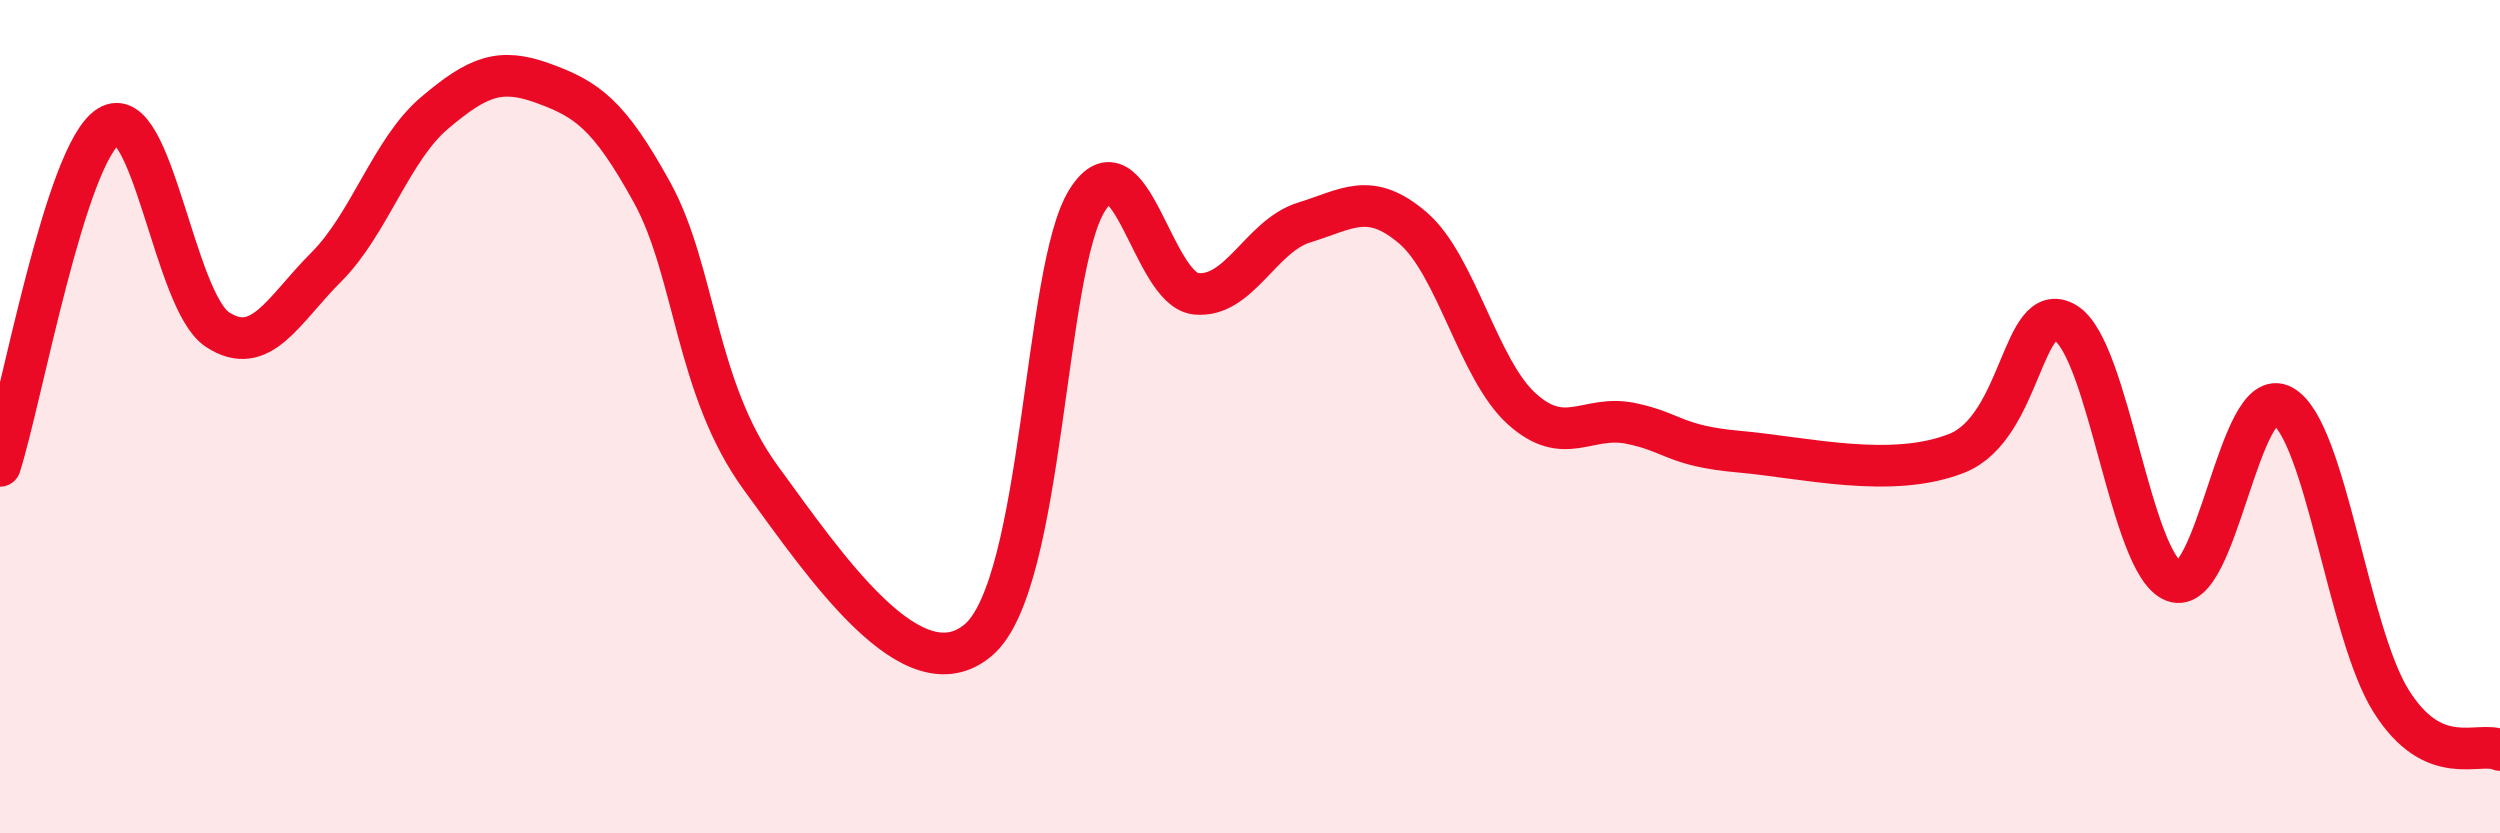 
    <svg width="60" height="20" viewBox="0 0 60 20" xmlns="http://www.w3.org/2000/svg">
      <path
        d="M 0,11.18 C 0.52,9.55 1.57,3.68 2.61,3.03 C 3.65,2.38 4.18,7.23 5.22,7.91 C 6.26,8.59 6.79,7.45 7.83,6.41 C 8.87,5.37 9.39,3.59 10.43,2.71 C 11.47,1.83 12,1.62 13.04,2 C 14.08,2.38 14.61,2.73 15.65,4.62 C 16.69,6.51 16.69,9.32 18.26,11.47 C 19.83,13.62 21.91,16.69 23.48,15.36 C 25.05,14.03 25.05,6.47 26.09,4.81 C 27.13,3.15 27.66,6.94 28.7,7.05 C 29.74,7.16 30.26,5.66 31.3,5.34 C 32.34,5.02 32.87,4.58 33.91,5.47 C 34.95,6.36 35.48,8.87 36.52,9.81 C 37.56,10.75 38.09,9.95 39.13,10.16 C 40.17,10.37 40.17,10.7 41.74,10.84 C 43.31,10.98 45.39,11.5 46.96,10.88 C 48.53,10.26 48.53,7.14 49.57,7.75 C 50.61,8.36 51.13,13.55 52.17,13.95 C 53.21,14.35 53.74,9.16 54.78,9.74 C 55.82,10.32 56.35,15.18 57.39,16.83 C 58.43,18.48 59.48,17.77 60,18L60 20L0 20Z"
        fill="#EB0A25"
        opacity="0.1"
        stroke-linecap="round"
        stroke-linejoin="round"
      />
      <path
        d="M 0,11.18 C 0.52,9.55 1.57,3.68 2.61,3.03 C 3.65,2.38 4.18,7.23 5.22,7.91 C 6.26,8.59 6.79,7.45 7.83,6.41 C 8.87,5.37 9.39,3.59 10.43,2.71 C 11.47,1.83 12,1.62 13.04,2 C 14.08,2.38 14.61,2.73 15.65,4.62 C 16.69,6.51 16.69,9.32 18.26,11.47 C 19.83,13.62 21.91,16.69 23.48,15.36 C 25.05,14.03 25.05,6.47 26.09,4.81 C 27.13,3.15 27.66,6.94 28.7,7.05 C 29.74,7.16 30.26,5.66 31.3,5.34 C 32.34,5.02 32.87,4.58 33.91,5.47 C 34.95,6.36 35.48,8.87 36.52,9.81 C 37.56,10.75 38.09,9.95 39.13,10.16 C 40.17,10.37 40.17,10.7 41.74,10.84 C 43.31,10.98 45.39,11.5 46.96,10.88 C 48.53,10.26 48.53,7.14 49.57,7.75 C 50.61,8.36 51.13,13.55 52.17,13.95 C 53.21,14.35 53.74,9.16 54.78,9.74 C 55.82,10.32 56.35,15.18 57.39,16.83 C 58.43,18.48 59.48,17.77 60,18"
        stroke="#EB0A25"
        stroke-width="1"
        fill="none"
        stroke-linecap="round"
        stroke-linejoin="round"
      />
    </svg>
  